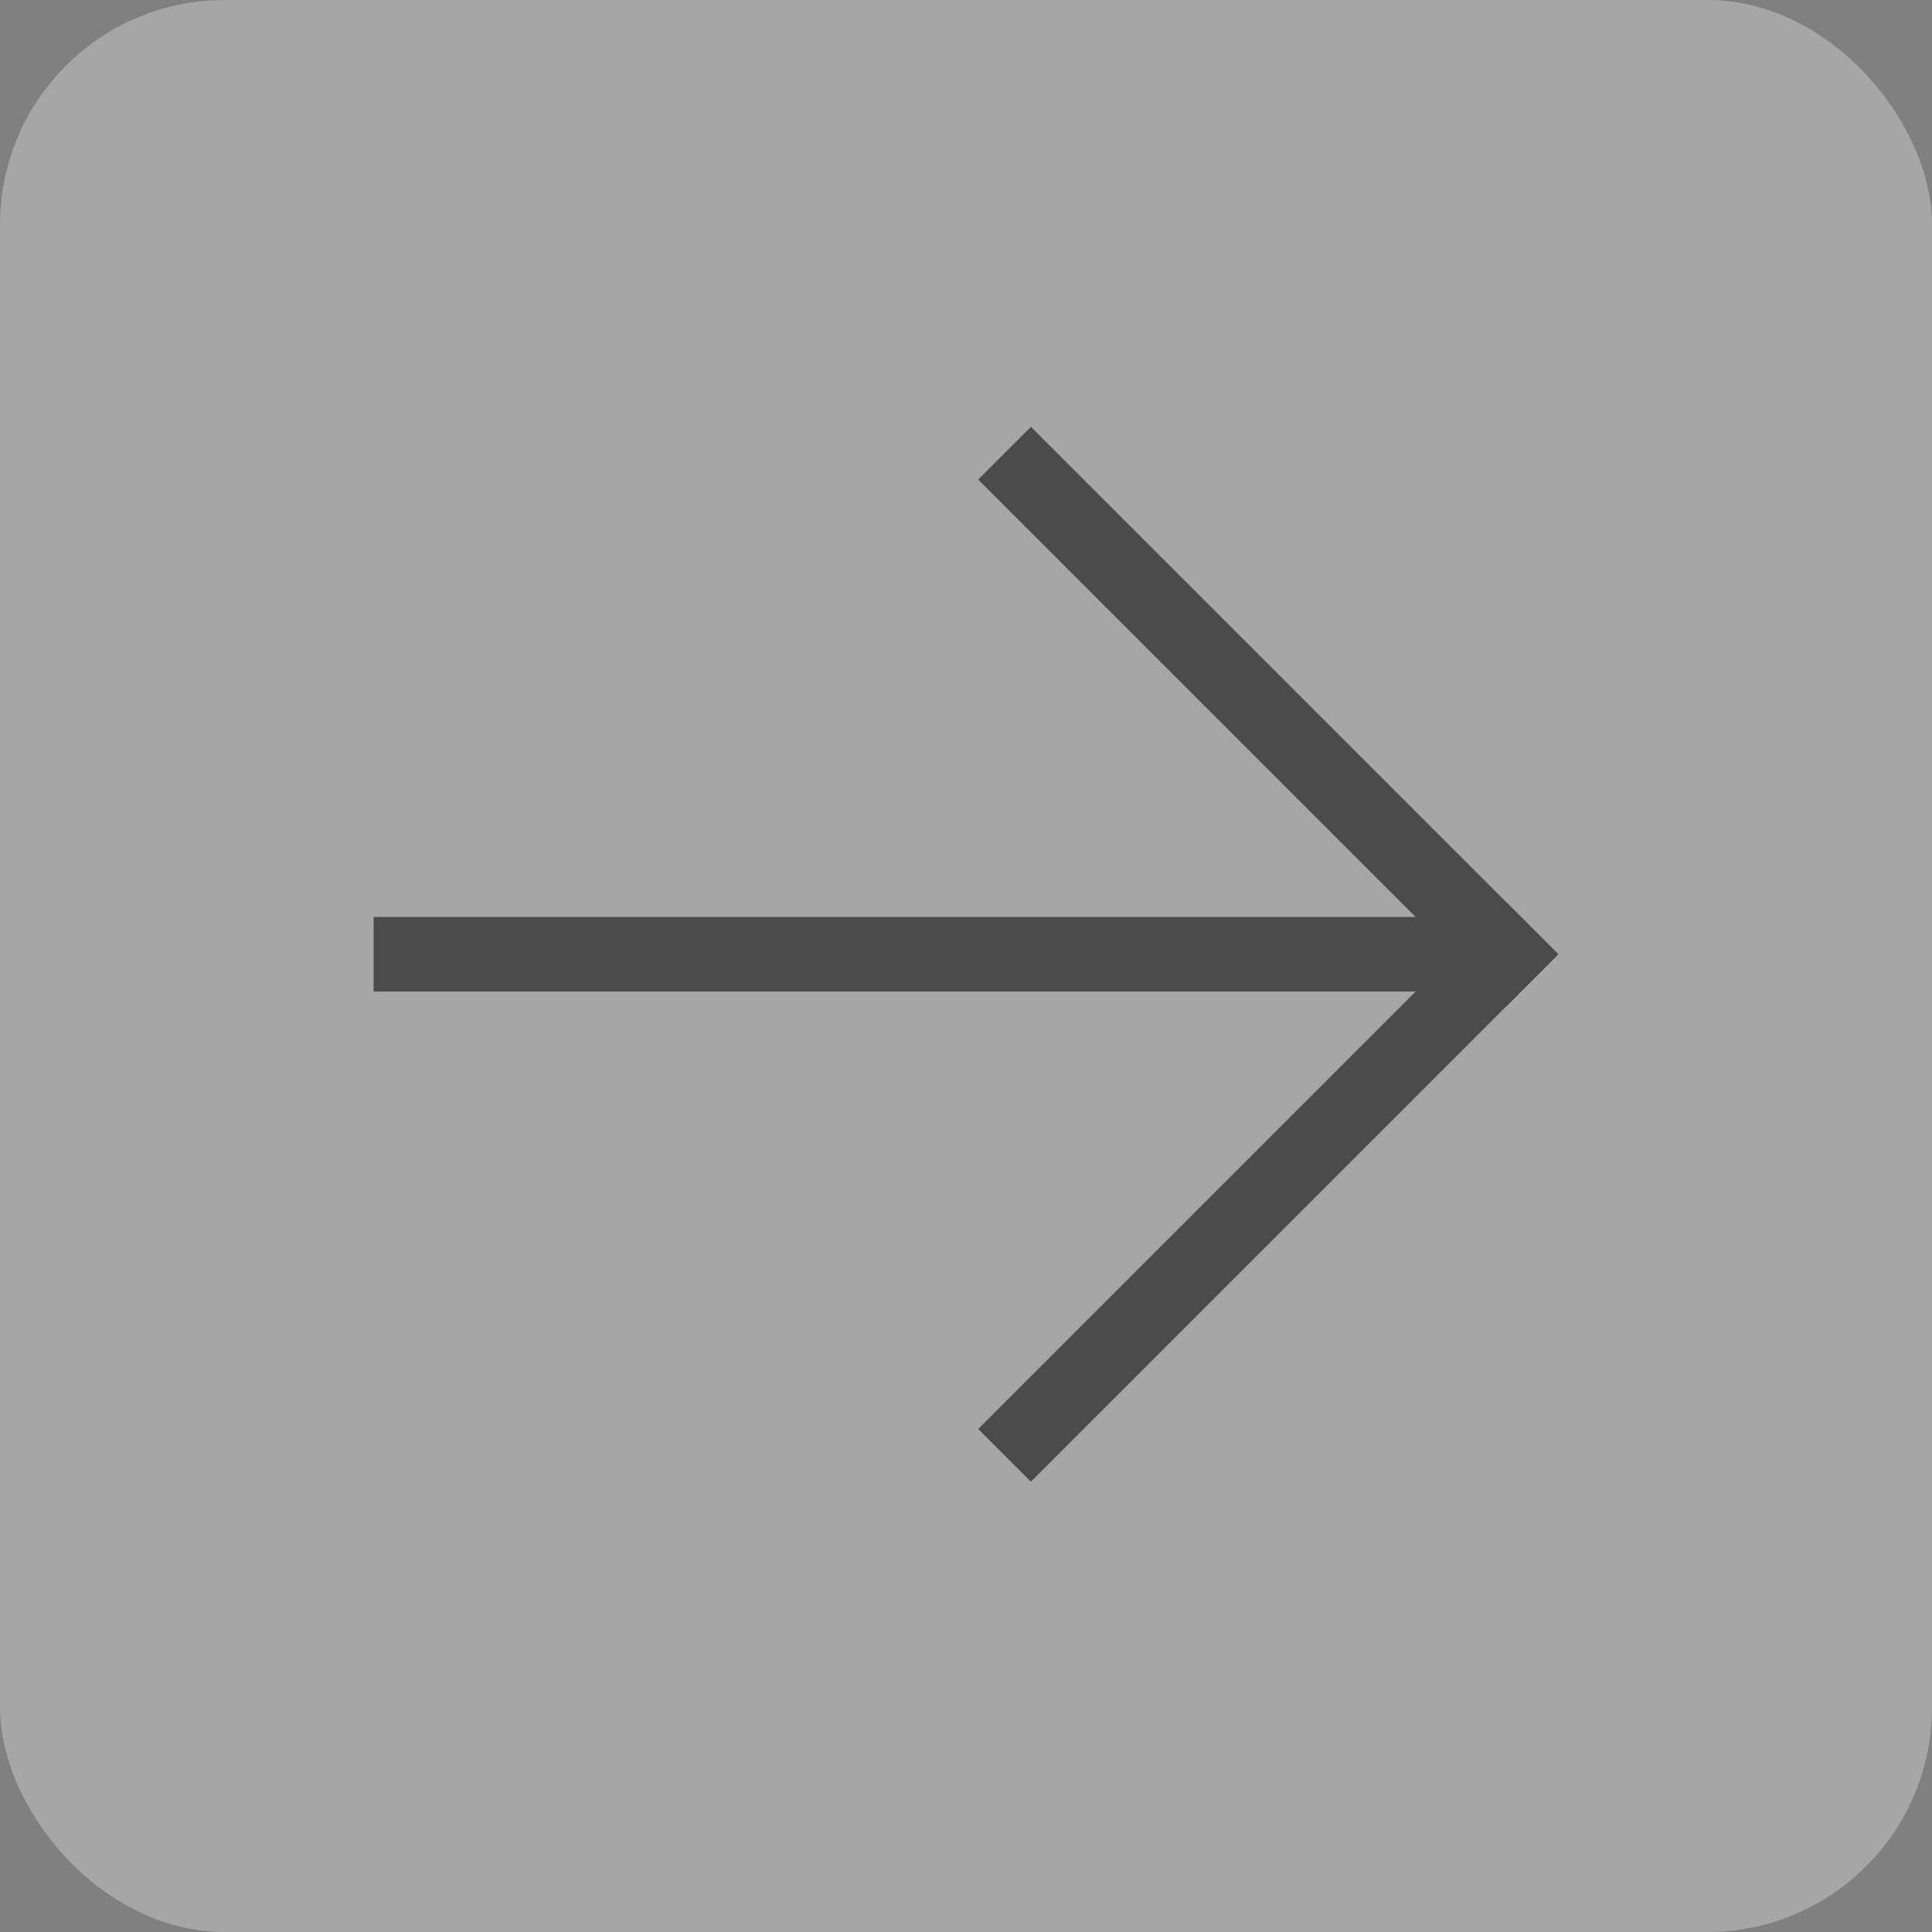 <svg xmlns="http://www.w3.org/2000/svg" width="43" height="43" viewBox="0 0 43 43">
  <rect x="0" y="0" width="43" height="43" fill="#808080" stroke="none"/>
  <g id="그룹_10262" data-name="그룹 10262" transform="translate(-1408 -2562)">
    <g id="그룹_10260" data-name="그룹 10260" transform="translate(-190 -14)">
      <rect id="사각형_4677" data-name="사각형 4677" width="43" height="43" rx="5" transform="translate(1598 2576)" fill="rgba(255,255,255,0.3)"/>
      <g id="그룹_9294" data-name="그룹 9294" transform="translate(609.128 1784.571)">
        <g id="그룹_9265" data-name="그룹 9265" transform="translate(1011.817 800.929) rotate(45)">
          <rect id="사각형_4492" data-name="사각형 4492" width="1.66" height="16.601" transform="translate(14.941)" fill="#4b4b4b"/>
          <rect id="사각형_4493" data-name="사각형 4493" width="1.66" height="16.601" transform="translate(16.601) rotate(90)" fill="#4b4b4b"/>
        </g>
        <rect id="사각형_4494" data-name="사각형 4494" width="1.66" height="25.419" transform="translate(1022.607 811.837) rotate(90)" fill="#4b4b4b"/>
      </g>
    </g>
  </g>
</svg>

